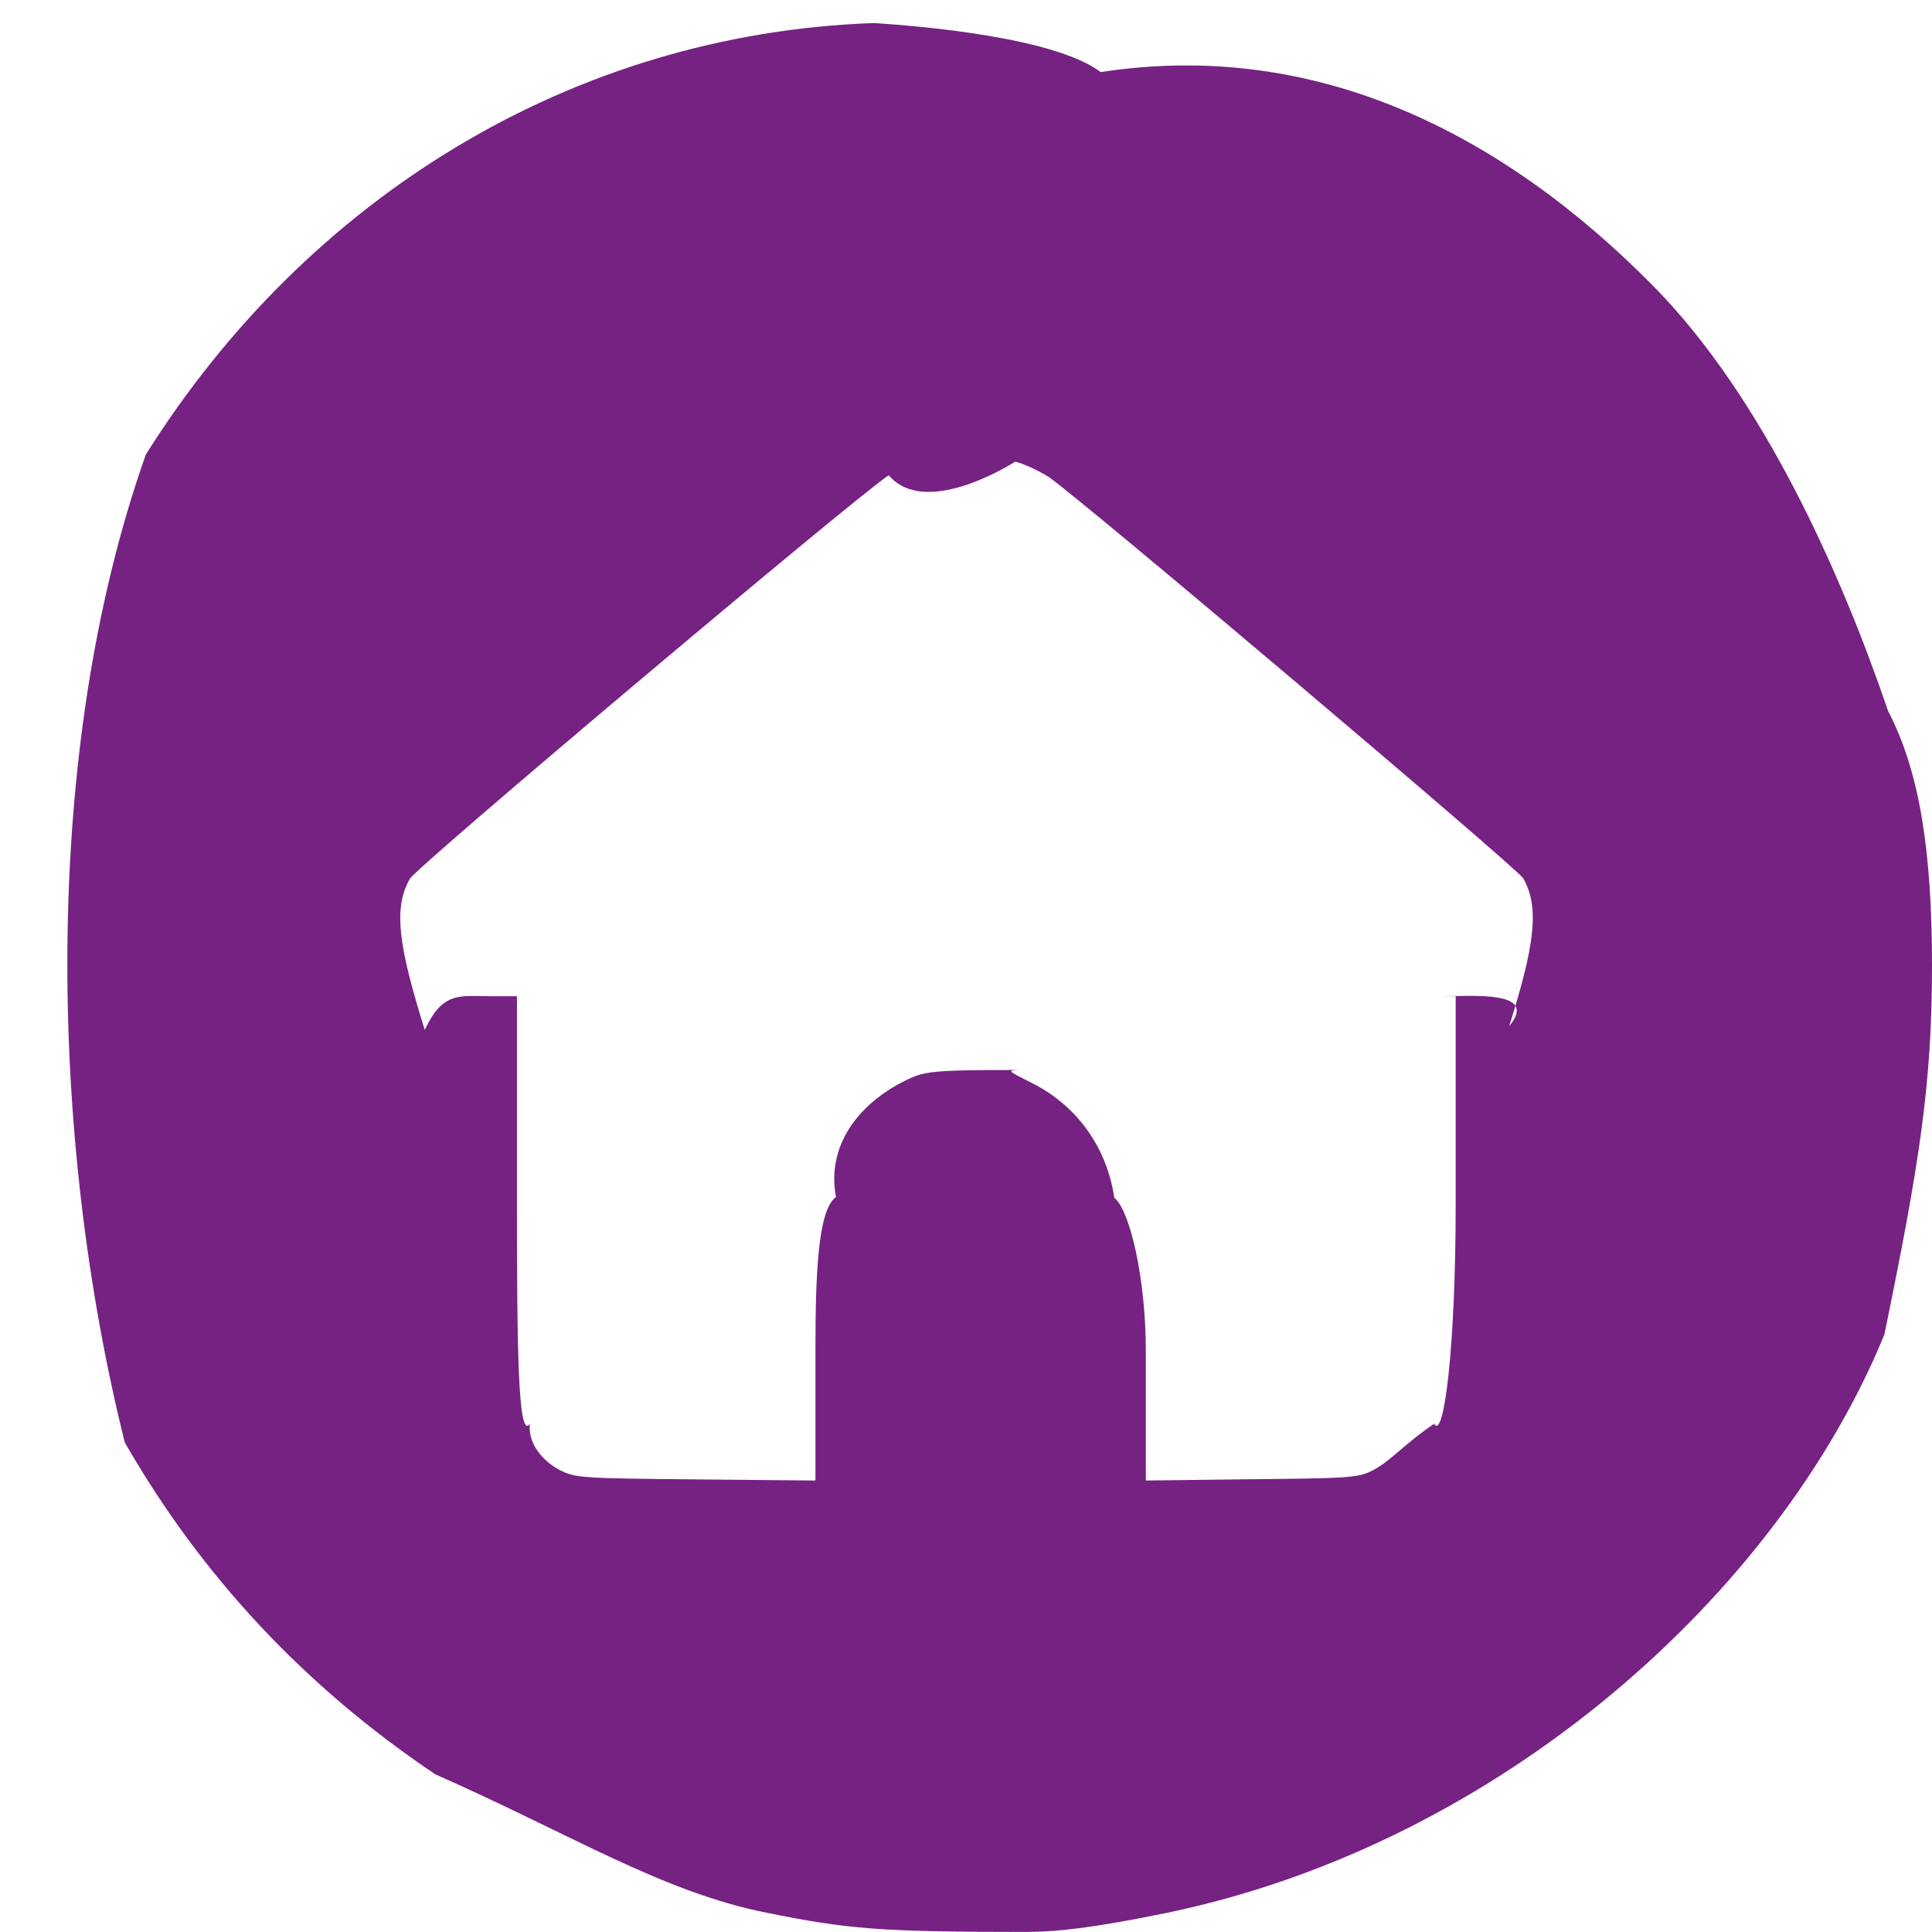 <svg 
 xmlns="http://www.w3.org/2000/svg"
 xmlns:xlink="http://www.w3.org/1999/xlink"
 width="26px" height="26px">
<path fill-rule="evenodd"  fill="rgb(118, 34, 131)"
 d="M11.762,0.31 C7.694,0.453 4.130,2.666 1.963,6.116 C0.547,10.115 0.659,15.325 1.679,19.411 C2.711,21.212 4.109,22.703 5.858,23.878 C7.69,24.687 8.909,25.460 10.313,25.740 C11.401,25.959 11.813,25.999 13.8,25.999 C14.208,25.999 14.701,25.949 15.713,25.740 C20.182,24.809 23.930,21.451 25.359,17.96 C25.832,15.661 26.0,14.587 26.0,13.0 C26.0,11.468 25.837,10.390 25.410,9.57 C24.779,7.72 23.732,5.353 22.247,3.847 C20.218,1.791 17.706,0.524 14.813,0.97 C14.187,0.5 12.382,0.35 11.762,0.31 ZM13.664,6.212 C13.796,6.248 13.999,6.345 14.116,6.421 C14.548,6.716 20.411,11.677 20.498,11.819 C20.727,12.216 20.645,12.745 20.310,13.81 C20.71,13.326 19.837,13.407 19.379,13.407 L19.59,13.407 L19.59,16.200 C19.59,18.149 19.43,19.39 19.3,19.161 C18.911,19.421 18.723,19.655 18.484,19.782 C18.276,19.889 18.215,19.894 16.659,19.909 L15.42,19.924 L15.42,18.179 C15.42,17.218 15.21,16.292 14.996,16.119 C14.894,15.437 14.492,14.877 13.882,14.572 C13.562,14.409 13.511,14.399 13.8,14.399 C12.525,14.399 12.443,14.414 12.184,14.542 C11.543,14.857 11.121,15.427 11.25,16.109 C10.999,16.287 10.974,17.218 10.974,18.179 L10.974,19.924 L9.362,19.909 C7.801,19.894 7.740,19.889 7.531,19.782 C7.292,19.655 7.104,19.421 7.13,19.161 C6.972,19.39 6.957,18.149 6.957,16.200 L6.957,13.407 L6.642,13.407 C6.189,13.407 5.965,13.330 5.716,13.86 C5.370,12.750 5.284,12.221 5.518,11.824 C5.619,11.652 11.553,6.655 11.960,6.396 C12.438,6.96 13.54,6.29 13.664,6.212 Z"/>
</svg>